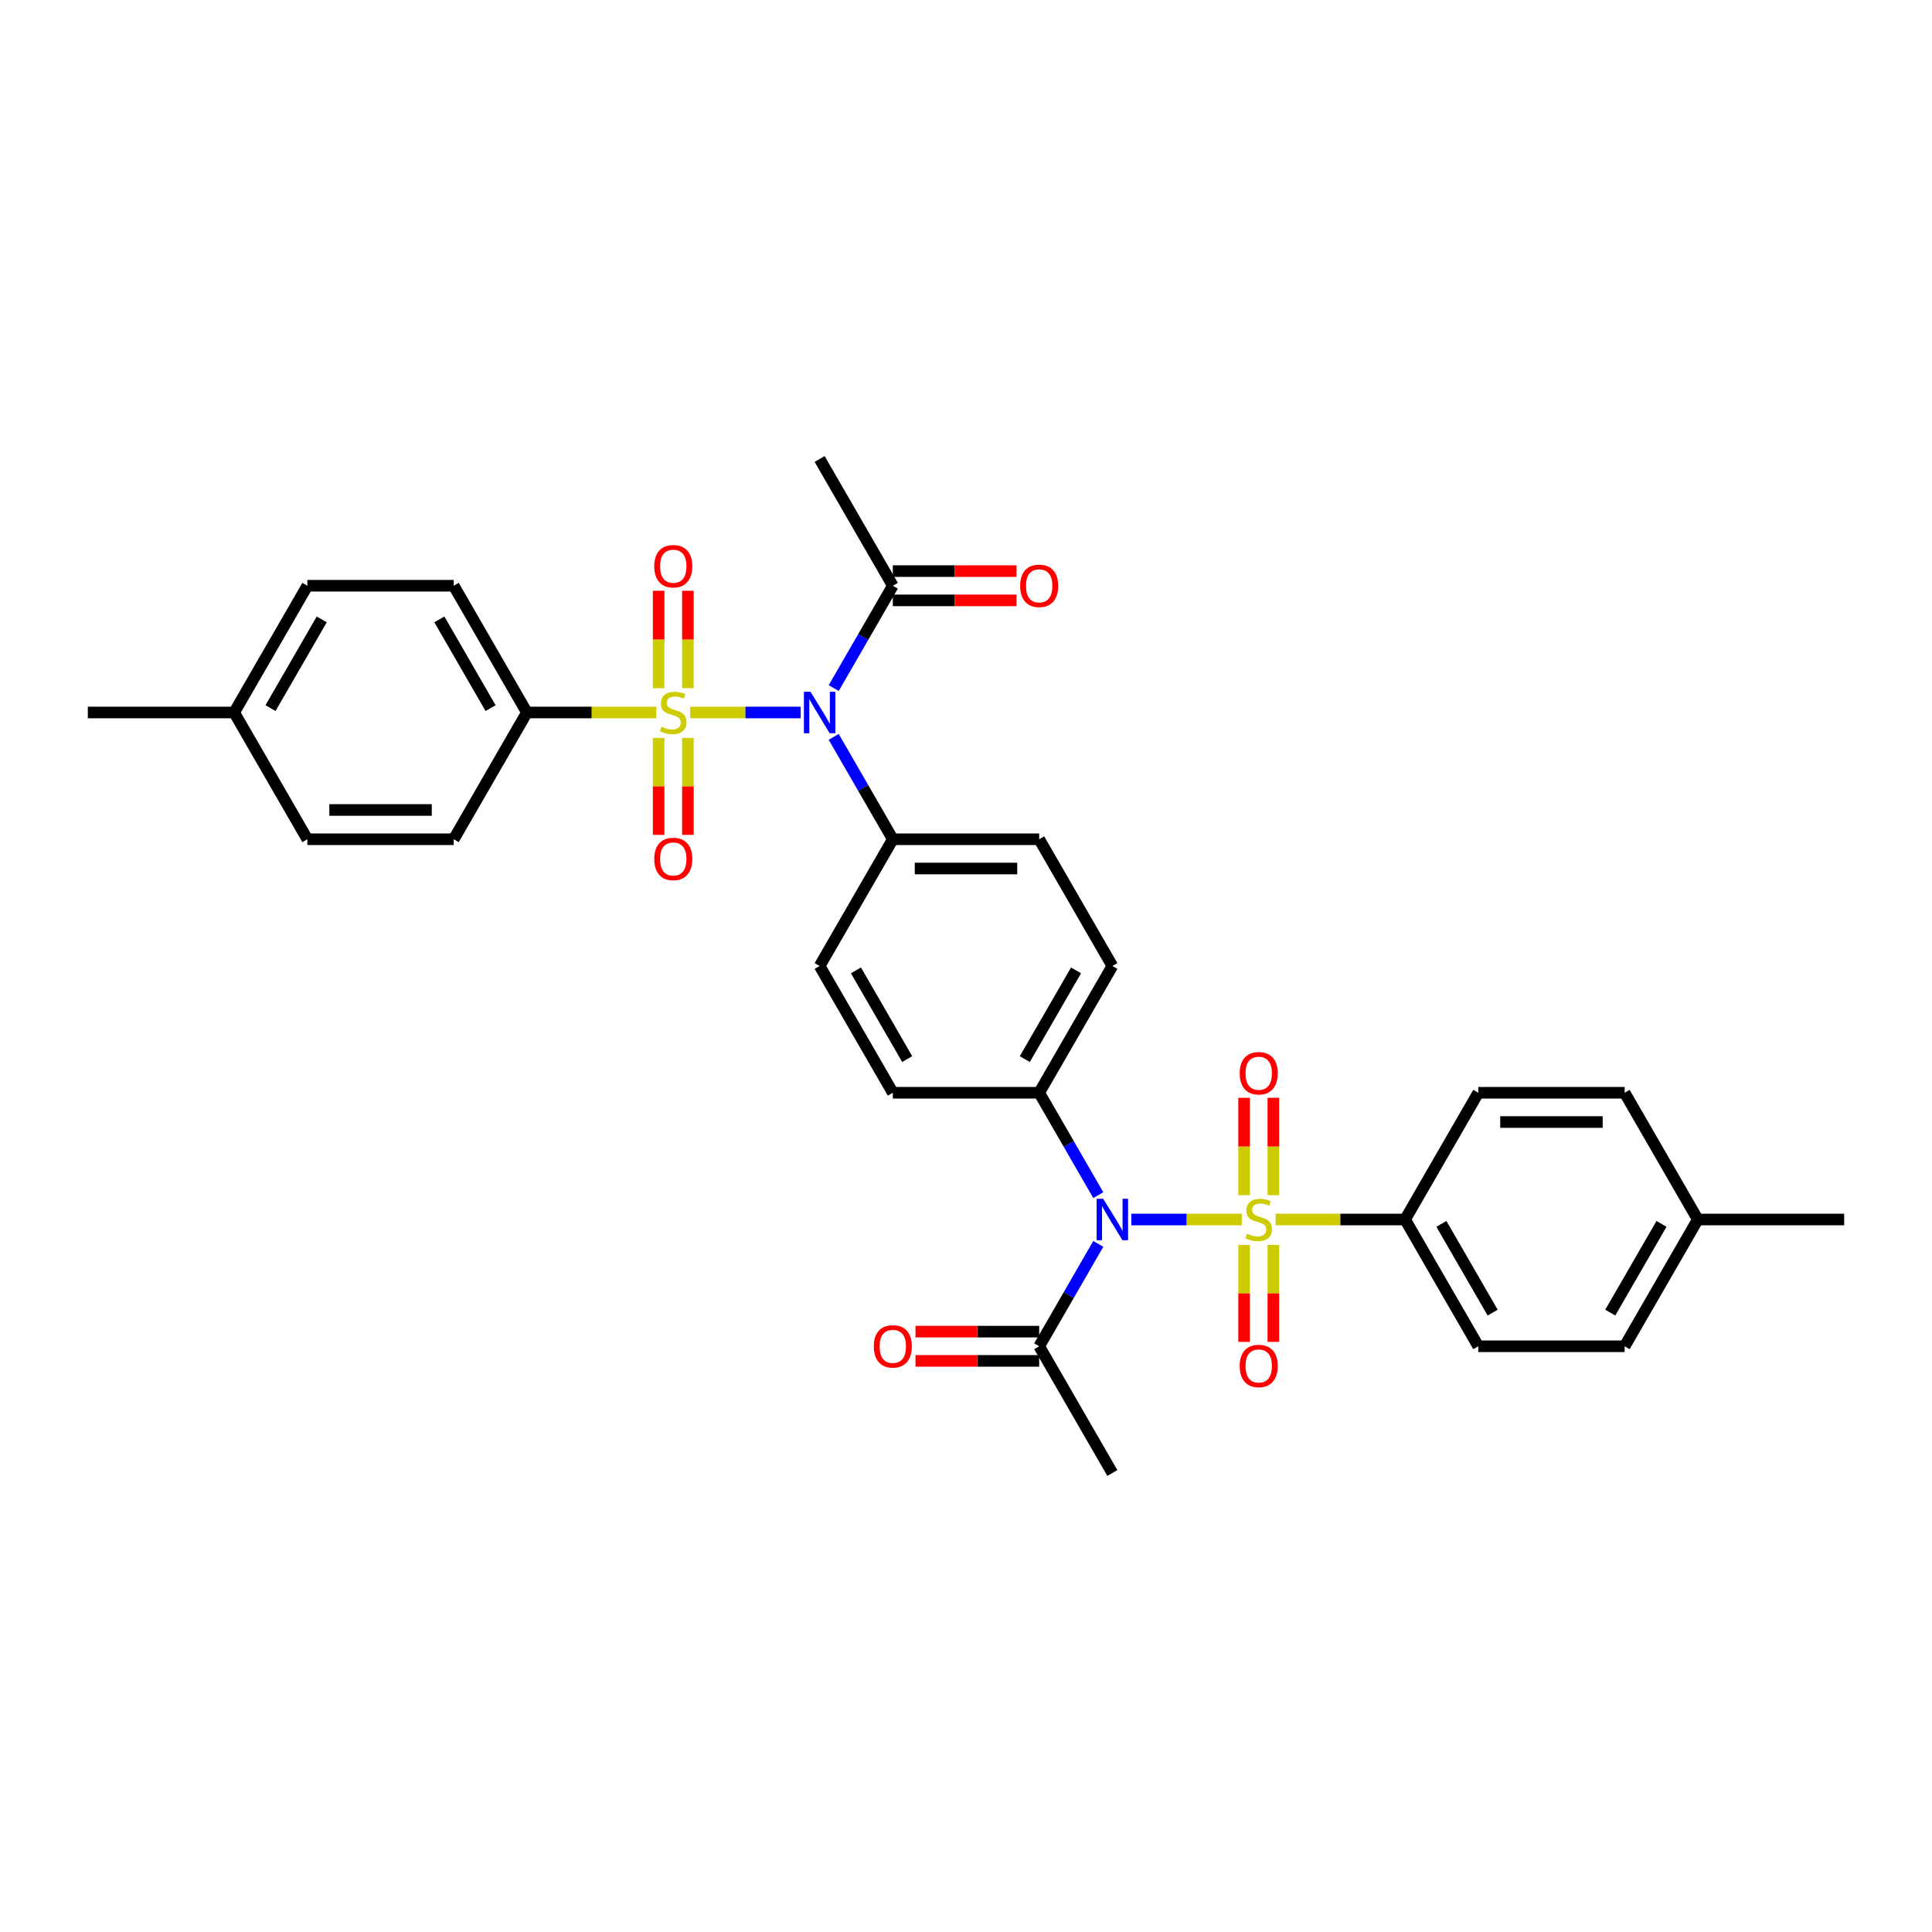 <?xml version='1.0' encoding='iso-8859-1'?>
<svg version='1.1' baseProfile='full'
              xmlns='http://www.w3.org/2000/svg'
                      xmlns:rdkit='http://www.rdkit.org/xml'
                      xmlns:xlink='http://www.w3.org/1999/xlink'
                  xml:space='preserve'
width='1000px' height='1000px' viewBox='0 0 1000 1000'>
<!-- END OF HEADER -->
<rect style='opacity:1.0;fill:#FFFFFF;stroke:none' width='1000' height='1000' x='0' y='0'> </rect>
<path class='bond-2' d='M 642.742,631.216 L 614.155,631.216' style='fill:none;fill-rule:evenodd;stroke:#CCCC00;stroke-width:6px;stroke-linecap:butt;stroke-linejoin:miter;stroke-opacity:1' />
<path class='bond-2' d='M 614.155,631.216 L 585.569,631.216' style='fill:none;fill-rule:evenodd;stroke:#0000FF;stroke-width:6px;stroke-linecap:butt;stroke-linejoin:miter;stroke-opacity:1' />
<path class='bond-6' d='M 660.288,631.216 L 693.78,631.216' style='fill:none;fill-rule:evenodd;stroke:#CCCC00;stroke-width:6px;stroke-linecap:butt;stroke-linejoin:miter;stroke-opacity:1' />
<path class='bond-6' d='M 693.78,631.216 L 727.273,631.216' style='fill:none;fill-rule:evenodd;stroke:#000000;stroke-width:6px;stroke-linecap:butt;stroke-linejoin:miter;stroke-opacity:1' />
<path class='bond-7' d='M 659.091,618.625 L 659.091,593.422' style='fill:none;fill-rule:evenodd;stroke:#CCCC00;stroke-width:6px;stroke-linecap:butt;stroke-linejoin:miter;stroke-opacity:1' />
<path class='bond-7' d='M 659.091,593.422 L 659.091,568.219' style='fill:none;fill-rule:evenodd;stroke:#FF0000;stroke-width:6px;stroke-linecap:butt;stroke-linejoin:miter;stroke-opacity:1' />
<path class='bond-7' d='M 643.939,618.625 L 643.939,593.422' style='fill:none;fill-rule:evenodd;stroke:#CCCC00;stroke-width:6px;stroke-linecap:butt;stroke-linejoin:miter;stroke-opacity:1' />
<path class='bond-7' d='M 643.939,593.422 L 643.939,568.219' style='fill:none;fill-rule:evenodd;stroke:#FF0000;stroke-width:6px;stroke-linecap:butt;stroke-linejoin:miter;stroke-opacity:1' />
<path class='bond-8' d='M 643.939,644.383 L 643.939,669.471' style='fill:none;fill-rule:evenodd;stroke:#CCCC00;stroke-width:6px;stroke-linecap:butt;stroke-linejoin:miter;stroke-opacity:1' />
<path class='bond-8' d='M 643.939,669.471 L 643.939,694.56' style='fill:none;fill-rule:evenodd;stroke:#FF0000;stroke-width:6px;stroke-linecap:butt;stroke-linejoin:miter;stroke-opacity:1' />
<path class='bond-8' d='M 659.091,644.383 L 659.091,669.471' style='fill:none;fill-rule:evenodd;stroke:#CCCC00;stroke-width:6px;stroke-linecap:butt;stroke-linejoin:miter;stroke-opacity:1' />
<path class='bond-8' d='M 659.091,669.471 L 659.091,694.56' style='fill:none;fill-rule:evenodd;stroke:#FF0000;stroke-width:6px;stroke-linecap:butt;stroke-linejoin:miter;stroke-opacity:1' />
<path class='bond-0' d='M 357.258,368.784 L 385.845,368.784' style='fill:none;fill-rule:evenodd;stroke:#CCCC00;stroke-width:6px;stroke-linecap:butt;stroke-linejoin:miter;stroke-opacity:1' />
<path class='bond-0' d='M 385.845,368.784 L 414.431,368.784' style='fill:none;fill-rule:evenodd;stroke:#0000FF;stroke-width:6px;stroke-linecap:butt;stroke-linejoin:miter;stroke-opacity:1' />
<path class='bond-5' d='M 339.712,368.784 L 306.22,368.784' style='fill:none;fill-rule:evenodd;stroke:#CCCC00;stroke-width:6px;stroke-linecap:butt;stroke-linejoin:miter;stroke-opacity:1' />
<path class='bond-5' d='M 306.22,368.784 L 272.727,368.784' style='fill:none;fill-rule:evenodd;stroke:#000000;stroke-width:6px;stroke-linecap:butt;stroke-linejoin:miter;stroke-opacity:1' />
<path class='bond-9' d='M 340.909,381.951 L 340.909,407.04' style='fill:none;fill-rule:evenodd;stroke:#CCCC00;stroke-width:6px;stroke-linecap:butt;stroke-linejoin:miter;stroke-opacity:1' />
<path class='bond-9' d='M 340.909,407.04 L 340.909,432.128' style='fill:none;fill-rule:evenodd;stroke:#FF0000;stroke-width:6px;stroke-linecap:butt;stroke-linejoin:miter;stroke-opacity:1' />
<path class='bond-9' d='M 356.061,381.951 L 356.061,407.04' style='fill:none;fill-rule:evenodd;stroke:#CCCC00;stroke-width:6px;stroke-linecap:butt;stroke-linejoin:miter;stroke-opacity:1' />
<path class='bond-9' d='M 356.061,407.04 L 356.061,432.128' style='fill:none;fill-rule:evenodd;stroke:#FF0000;stroke-width:6px;stroke-linecap:butt;stroke-linejoin:miter;stroke-opacity:1' />
<path class='bond-10' d='M 356.061,356.193 L 356.061,330.99' style='fill:none;fill-rule:evenodd;stroke:#CCCC00;stroke-width:6px;stroke-linecap:butt;stroke-linejoin:miter;stroke-opacity:1' />
<path class='bond-10' d='M 356.061,330.99 L 356.061,305.787' style='fill:none;fill-rule:evenodd;stroke:#FF0000;stroke-width:6px;stroke-linecap:butt;stroke-linejoin:miter;stroke-opacity:1' />
<path class='bond-10' d='M 340.909,356.193 L 340.909,330.99' style='fill:none;fill-rule:evenodd;stroke:#CCCC00;stroke-width:6px;stroke-linecap:butt;stroke-linejoin:miter;stroke-opacity:1' />
<path class='bond-10' d='M 340.909,330.99 L 340.909,305.787' style='fill:none;fill-rule:evenodd;stroke:#FF0000;stroke-width:6px;stroke-linecap:butt;stroke-linejoin:miter;stroke-opacity:1' />
<path class='bond-1' d='M 431.529,381.405 L 446.825,407.899' style='fill:none;fill-rule:evenodd;stroke:#0000FF;stroke-width:6px;stroke-linecap:butt;stroke-linejoin:miter;stroke-opacity:1' />
<path class='bond-1' d='M 446.825,407.899 L 462.121,434.392' style='fill:none;fill-rule:evenodd;stroke:#000000;stroke-width:6px;stroke-linecap:butt;stroke-linejoin:miter;stroke-opacity:1' />
<path class='bond-3' d='M 431.529,356.163 L 446.825,329.669' style='fill:none;fill-rule:evenodd;stroke:#0000FF;stroke-width:6px;stroke-linecap:butt;stroke-linejoin:miter;stroke-opacity:1' />
<path class='bond-3' d='M 446.825,329.669 L 462.121,303.176' style='fill:none;fill-rule:evenodd;stroke:#000000;stroke-width:6px;stroke-linecap:butt;stroke-linejoin:miter;stroke-opacity:1' />
<path class='bond-4' d='M 568.471,643.837 L 553.175,670.331' style='fill:none;fill-rule:evenodd;stroke:#0000FF;stroke-width:6px;stroke-linecap:butt;stroke-linejoin:miter;stroke-opacity:1' />
<path class='bond-4' d='M 553.175,670.331 L 537.879,696.824' style='fill:none;fill-rule:evenodd;stroke:#000000;stroke-width:6px;stroke-linecap:butt;stroke-linejoin:miter;stroke-opacity:1' />
<path class='bond-12' d='M 568.471,618.595 L 553.175,592.101' style='fill:none;fill-rule:evenodd;stroke:#0000FF;stroke-width:6px;stroke-linecap:butt;stroke-linejoin:miter;stroke-opacity:1' />
<path class='bond-12' d='M 553.175,592.101 L 537.879,565.608' style='fill:none;fill-rule:evenodd;stroke:#000000;stroke-width:6px;stroke-linecap:butt;stroke-linejoin:miter;stroke-opacity:1' />
<path class='bond-13' d='M 462.121,310.752 L 494.129,310.752' style='fill:none;fill-rule:evenodd;stroke:#000000;stroke-width:6px;stroke-linecap:butt;stroke-linejoin:miter;stroke-opacity:1' />
<path class='bond-13' d='M 494.129,310.752 L 526.136,310.752' style='fill:none;fill-rule:evenodd;stroke:#FF0000;stroke-width:6px;stroke-linecap:butt;stroke-linejoin:miter;stroke-opacity:1' />
<path class='bond-13' d='M 462.121,295.6 L 494.129,295.6' style='fill:none;fill-rule:evenodd;stroke:#000000;stroke-width:6px;stroke-linecap:butt;stroke-linejoin:miter;stroke-opacity:1' />
<path class='bond-13' d='M 494.129,295.6 L 526.136,295.6' style='fill:none;fill-rule:evenodd;stroke:#FF0000;stroke-width:6px;stroke-linecap:butt;stroke-linejoin:miter;stroke-opacity:1' />
<path class='bond-29' d='M 462.121,303.176 L 424.242,237.568' style='fill:none;fill-rule:evenodd;stroke:#000000;stroke-width:6px;stroke-linecap:butt;stroke-linejoin:miter;stroke-opacity:1' />
<path class='bond-14' d='M 537.879,689.248 L 505.871,689.248' style='fill:none;fill-rule:evenodd;stroke:#000000;stroke-width:6px;stroke-linecap:butt;stroke-linejoin:miter;stroke-opacity:1' />
<path class='bond-14' d='M 505.871,689.248 L 473.864,689.248' style='fill:none;fill-rule:evenodd;stroke:#FF0000;stroke-width:6px;stroke-linecap:butt;stroke-linejoin:miter;stroke-opacity:1' />
<path class='bond-14' d='M 537.879,704.4 L 505.871,704.4' style='fill:none;fill-rule:evenodd;stroke:#000000;stroke-width:6px;stroke-linecap:butt;stroke-linejoin:miter;stroke-opacity:1' />
<path class='bond-14' d='M 505.871,704.4 L 473.864,704.4' style='fill:none;fill-rule:evenodd;stroke:#FF0000;stroke-width:6px;stroke-linecap:butt;stroke-linejoin:miter;stroke-opacity:1' />
<path class='bond-30' d='M 537.879,696.824 L 575.758,762.432' style='fill:none;fill-rule:evenodd;stroke:#000000;stroke-width:6px;stroke-linecap:butt;stroke-linejoin:miter;stroke-opacity:1' />
<path class='bond-19' d='M 272.727,368.784 L 234.848,303.176' style='fill:none;fill-rule:evenodd;stroke:#000000;stroke-width:6px;stroke-linecap:butt;stroke-linejoin:miter;stroke-opacity:1' />
<path class='bond-19' d='M 253.924,366.519 L 227.409,320.593' style='fill:none;fill-rule:evenodd;stroke:#000000;stroke-width:6px;stroke-linecap:butt;stroke-linejoin:miter;stroke-opacity:1' />
<path class='bond-20' d='M 272.727,368.784 L 234.848,434.392' style='fill:none;fill-rule:evenodd;stroke:#000000;stroke-width:6px;stroke-linecap:butt;stroke-linejoin:miter;stroke-opacity:1' />
<path class='bond-21' d='M 727.273,631.216 L 765.152,696.824' style='fill:none;fill-rule:evenodd;stroke:#000000;stroke-width:6px;stroke-linecap:butt;stroke-linejoin:miter;stroke-opacity:1' />
<path class='bond-21' d='M 746.076,633.481 L 772.591,679.407' style='fill:none;fill-rule:evenodd;stroke:#000000;stroke-width:6px;stroke-linecap:butt;stroke-linejoin:miter;stroke-opacity:1' />
<path class='bond-22' d='M 727.273,631.216 L 765.152,565.608' style='fill:none;fill-rule:evenodd;stroke:#000000;stroke-width:6px;stroke-linecap:butt;stroke-linejoin:miter;stroke-opacity:1' />
<path class='bond-11' d='M 462.121,434.392 L 424.242,500' style='fill:none;fill-rule:evenodd;stroke:#000000;stroke-width:6px;stroke-linecap:butt;stroke-linejoin:miter;stroke-opacity:1' />
<path class='bond-34' d='M 462.121,434.392 L 537.879,434.392' style='fill:none;fill-rule:evenodd;stroke:#000000;stroke-width:6px;stroke-linecap:butt;stroke-linejoin:miter;stroke-opacity:1' />
<path class='bond-34' d='M 473.485,449.544 L 526.515,449.544' style='fill:none;fill-rule:evenodd;stroke:#000000;stroke-width:6px;stroke-linecap:butt;stroke-linejoin:miter;stroke-opacity:1' />
<path class='bond-15' d='M 537.879,565.608 L 575.758,500' style='fill:none;fill-rule:evenodd;stroke:#000000;stroke-width:6px;stroke-linecap:butt;stroke-linejoin:miter;stroke-opacity:1' />
<path class='bond-15' d='M 530.439,548.191 L 556.954,502.265' style='fill:none;fill-rule:evenodd;stroke:#000000;stroke-width:6px;stroke-linecap:butt;stroke-linejoin:miter;stroke-opacity:1' />
<path class='bond-18' d='M 537.879,565.608 L 462.121,565.608' style='fill:none;fill-rule:evenodd;stroke:#000000;stroke-width:6px;stroke-linecap:butt;stroke-linejoin:miter;stroke-opacity:1' />
<path class='bond-16' d='M 575.758,500 L 537.879,434.392' style='fill:none;fill-rule:evenodd;stroke:#000000;stroke-width:6px;stroke-linecap:butt;stroke-linejoin:miter;stroke-opacity:1' />
<path class='bond-17' d='M 424.242,500 L 462.121,565.608' style='fill:none;fill-rule:evenodd;stroke:#000000;stroke-width:6px;stroke-linecap:butt;stroke-linejoin:miter;stroke-opacity:1' />
<path class='bond-17' d='M 443.046,502.265 L 469.561,548.191' style='fill:none;fill-rule:evenodd;stroke:#000000;stroke-width:6px;stroke-linecap:butt;stroke-linejoin:miter;stroke-opacity:1' />
<path class='bond-24' d='M 234.848,303.176 L 159.091,303.176' style='fill:none;fill-rule:evenodd;stroke:#000000;stroke-width:6px;stroke-linecap:butt;stroke-linejoin:miter;stroke-opacity:1' />
<path class='bond-23' d='M 234.848,434.392 L 159.091,434.392' style='fill:none;fill-rule:evenodd;stroke:#000000;stroke-width:6px;stroke-linecap:butt;stroke-linejoin:miter;stroke-opacity:1' />
<path class='bond-23' d='M 223.485,419.24 L 170.455,419.24' style='fill:none;fill-rule:evenodd;stroke:#000000;stroke-width:6px;stroke-linecap:butt;stroke-linejoin:miter;stroke-opacity:1' />
<path class='bond-26' d='M 765.152,696.824 L 840.909,696.824' style='fill:none;fill-rule:evenodd;stroke:#000000;stroke-width:6px;stroke-linecap:butt;stroke-linejoin:miter;stroke-opacity:1' />
<path class='bond-25' d='M 765.152,565.608 L 840.909,565.608' style='fill:none;fill-rule:evenodd;stroke:#000000;stroke-width:6px;stroke-linecap:butt;stroke-linejoin:miter;stroke-opacity:1' />
<path class='bond-25' d='M 776.515,580.76 L 829.545,580.76' style='fill:none;fill-rule:evenodd;stroke:#000000;stroke-width:6px;stroke-linecap:butt;stroke-linejoin:miter;stroke-opacity:1' />
<path class='bond-28' d='M 159.091,434.392 L 121.212,368.784' style='fill:none;fill-rule:evenodd;stroke:#000000;stroke-width:6px;stroke-linecap:butt;stroke-linejoin:miter;stroke-opacity:1' />
<path class='bond-35' d='M 159.091,303.176 L 121.212,368.784' style='fill:none;fill-rule:evenodd;stroke:#000000;stroke-width:6px;stroke-linecap:butt;stroke-linejoin:miter;stroke-opacity:1' />
<path class='bond-35' d='M 166.531,320.593 L 140.016,366.519' style='fill:none;fill-rule:evenodd;stroke:#000000;stroke-width:6px;stroke-linecap:butt;stroke-linejoin:miter;stroke-opacity:1' />
<path class='bond-27' d='M 840.909,565.608 L 878.788,631.216' style='fill:none;fill-rule:evenodd;stroke:#000000;stroke-width:6px;stroke-linecap:butt;stroke-linejoin:miter;stroke-opacity:1' />
<path class='bond-33' d='M 840.909,696.824 L 878.788,631.216' style='fill:none;fill-rule:evenodd;stroke:#000000;stroke-width:6px;stroke-linecap:butt;stroke-linejoin:miter;stroke-opacity:1' />
<path class='bond-33' d='M 833.469,679.407 L 859.984,633.481' style='fill:none;fill-rule:evenodd;stroke:#000000;stroke-width:6px;stroke-linecap:butt;stroke-linejoin:miter;stroke-opacity:1' />
<path class='bond-32' d='M 878.788,631.216 L 954.545,631.216' style='fill:none;fill-rule:evenodd;stroke:#000000;stroke-width:6px;stroke-linecap:butt;stroke-linejoin:miter;stroke-opacity:1' />
<path class='bond-31' d='M 121.212,368.784 L 45.455,368.784' style='fill:none;fill-rule:evenodd;stroke:#000000;stroke-width:6px;stroke-linecap:butt;stroke-linejoin:miter;stroke-opacity:1' />
<path  class='atom-0' d='M 645.455 638.58
Q 645.697 638.671, 646.697 639.095
Q 647.697 639.519, 648.788 639.792
Q 649.909 640.034, 651 640.034
Q 653.03 640.034, 654.212 639.064
Q 655.394 638.064, 655.394 636.337
Q 655.394 635.155, 654.788 634.428
Q 654.212 633.701, 653.303 633.307
Q 652.394 632.913, 650.879 632.458
Q 648.97 631.883, 647.818 631.337
Q 646.697 630.792, 645.879 629.64
Q 645.091 628.489, 645.091 626.549
Q 645.091 623.852, 646.909 622.186
Q 648.758 620.519, 652.394 620.519
Q 654.879 620.519, 657.697 621.701
L 657 624.034
Q 654.424 622.974, 652.485 622.974
Q 650.394 622.974, 649.242 623.852
Q 648.091 624.701, 648.121 626.186
Q 648.121 627.337, 648.697 628.034
Q 649.303 628.731, 650.152 629.125
Q 651.03 629.519, 652.485 629.974
Q 654.424 630.58, 655.576 631.186
Q 656.727 631.792, 657.545 633.034
Q 658.394 634.246, 658.394 636.337
Q 658.394 639.307, 656.394 640.913
Q 654.424 642.489, 651.121 642.489
Q 649.212 642.489, 647.758 642.064
Q 646.333 641.671, 644.636 640.974
L 645.455 638.58
' fill='#CCCC00'/>
<path  class='atom-1' d='M 342.424 376.148
Q 342.667 376.239, 343.667 376.663
Q 344.667 377.087, 345.758 377.36
Q 346.879 377.602, 347.97 377.602
Q 350 377.602, 351.182 376.633
Q 352.364 375.633, 352.364 373.905
Q 352.364 372.723, 351.758 371.996
Q 351.182 371.269, 350.273 370.875
Q 349.364 370.481, 347.848 370.026
Q 345.939 369.451, 344.788 368.905
Q 343.667 368.36, 342.848 367.208
Q 342.061 366.057, 342.061 364.117
Q 342.061 361.42, 343.879 359.754
Q 345.727 358.087, 349.364 358.087
Q 351.848 358.087, 354.667 359.269
L 353.97 361.602
Q 351.394 360.542, 349.455 360.542
Q 347.364 360.542, 346.212 361.42
Q 345.061 362.269, 345.091 363.754
Q 345.091 364.905, 345.667 365.602
Q 346.273 366.299, 347.121 366.693
Q 348 367.087, 349.455 367.542
Q 351.394 368.148, 352.545 368.754
Q 353.697 369.36, 354.515 370.602
Q 355.364 371.814, 355.364 373.905
Q 355.364 376.875, 353.364 378.481
Q 351.394 380.057, 348.091 380.057
Q 346.182 380.057, 344.727 379.633
Q 343.303 379.239, 341.606 378.542
L 342.424 376.148
' fill='#CCCC00'/>
<path  class='atom-2' d='M 419.5 358.057
L 426.53 369.42
Q 427.227 370.542, 428.348 372.572
Q 429.47 374.602, 429.53 374.723
L 429.53 358.057
L 432.379 358.057
L 432.379 379.511
L 429.439 379.511
L 421.894 367.087
Q 421.015 365.633, 420.076 363.966
Q 419.167 362.299, 418.894 361.784
L 418.894 379.511
L 416.106 379.511
L 416.106 358.057
L 419.5 358.057
' fill='#0000FF'/>
<path  class='atom-3' d='M 571.015 620.489
L 578.045 631.852
Q 578.742 632.974, 579.864 635.004
Q 580.985 637.034, 581.045 637.155
L 581.045 620.489
L 583.894 620.489
L 583.894 641.943
L 580.955 641.943
L 573.409 629.519
Q 572.53 628.064, 571.591 626.398
Q 570.682 624.731, 570.409 624.216
L 570.409 641.943
L 567.621 641.943
L 567.621 620.489
L 571.015 620.489
' fill='#0000FF'/>
<path  class='atom-8' d='M 641.667 555.519
Q 641.667 550.367, 644.212 547.489
Q 646.758 544.61, 651.515 544.61
Q 656.273 544.61, 658.818 547.489
Q 661.364 550.367, 661.364 555.519
Q 661.364 560.731, 658.788 563.701
Q 656.212 566.64, 651.515 566.64
Q 646.788 566.64, 644.212 563.701
Q 641.667 560.761, 641.667 555.519
M 651.515 564.216
Q 654.788 564.216, 656.545 562.034
Q 658.333 559.822, 658.333 555.519
Q 658.333 551.307, 656.545 549.186
Q 654.788 547.034, 651.515 547.034
Q 648.242 547.034, 646.455 549.155
Q 644.697 551.277, 644.697 555.519
Q 644.697 559.852, 646.455 562.034
Q 648.242 564.216, 651.515 564.216
' fill='#FF0000'/>
<path  class='atom-9' d='M 641.667 707.034
Q 641.667 701.883, 644.212 699.004
Q 646.758 696.125, 651.515 696.125
Q 656.273 696.125, 658.818 699.004
Q 661.364 701.883, 661.364 707.034
Q 661.364 712.246, 658.788 715.216
Q 656.212 718.155, 651.515 718.155
Q 646.788 718.155, 644.212 715.216
Q 641.667 712.277, 641.667 707.034
M 651.515 715.731
Q 654.788 715.731, 656.545 713.549
Q 658.333 711.337, 658.333 707.034
Q 658.333 702.822, 656.545 700.701
Q 654.788 698.549, 651.515 698.549
Q 648.242 698.549, 646.455 700.671
Q 644.697 702.792, 644.697 707.034
Q 644.697 711.367, 646.455 713.549
Q 648.242 715.731, 651.515 715.731
' fill='#FF0000'/>
<path  class='atom-10' d='M 338.636 444.602
Q 338.636 439.451, 341.182 436.572
Q 343.727 433.693, 348.485 433.693
Q 353.242 433.693, 355.788 436.572
Q 358.333 439.451, 358.333 444.602
Q 358.333 449.814, 355.758 452.784
Q 353.182 455.723, 348.485 455.723
Q 343.758 455.723, 341.182 452.784
Q 338.636 449.845, 338.636 444.602
M 348.485 453.299
Q 351.758 453.299, 353.515 451.117
Q 355.303 448.905, 355.303 444.602
Q 355.303 440.39, 353.515 438.269
Q 351.758 436.117, 348.485 436.117
Q 345.212 436.117, 343.424 438.239
Q 341.667 440.36, 341.667 444.602
Q 341.667 448.936, 343.424 451.117
Q 345.212 453.299, 348.485 453.299
' fill='#FF0000'/>
<path  class='atom-11' d='M 338.636 293.087
Q 338.636 287.936, 341.182 285.057
Q 343.727 282.178, 348.485 282.178
Q 353.242 282.178, 355.788 285.057
Q 358.333 287.936, 358.333 293.087
Q 358.333 298.299, 355.758 301.269
Q 353.182 304.208, 348.485 304.208
Q 343.758 304.208, 341.182 301.269
Q 338.636 298.329, 338.636 293.087
M 348.485 301.784
Q 351.758 301.784, 353.515 299.602
Q 355.303 297.39, 355.303 293.087
Q 355.303 288.875, 353.515 286.754
Q 351.758 284.602, 348.485 284.602
Q 345.212 284.602, 343.424 286.723
Q 341.667 288.845, 341.667 293.087
Q 341.667 297.42, 343.424 299.602
Q 345.212 301.784, 348.485 301.784
' fill='#FF0000'/>
<path  class='atom-14' d='M 528.03 303.237
Q 528.03 298.085, 530.576 295.206
Q 533.121 292.328, 537.879 292.328
Q 542.636 292.328, 545.182 295.206
Q 547.727 298.085, 547.727 303.237
Q 547.727 308.449, 545.152 311.418
Q 542.576 314.358, 537.879 314.358
Q 533.152 314.358, 530.576 311.418
Q 528.03 308.479, 528.03 303.237
M 537.879 311.934
Q 541.152 311.934, 542.909 309.752
Q 544.697 307.54, 544.697 303.237
Q 544.697 299.025, 542.909 296.903
Q 541.152 294.752, 537.879 294.752
Q 534.606 294.752, 532.818 296.873
Q 531.061 298.994, 531.061 303.237
Q 531.061 307.57, 532.818 309.752
Q 534.606 311.934, 537.879 311.934
' fill='#FF0000'/>
<path  class='atom-15' d='M 452.273 696.885
Q 452.273 691.733, 454.818 688.854
Q 457.364 685.975, 462.121 685.975
Q 466.879 685.975, 469.424 688.854
Q 471.97 691.733, 471.97 696.885
Q 471.97 702.097, 469.394 705.066
Q 466.818 708.006, 462.121 708.006
Q 457.394 708.006, 454.818 705.066
Q 452.273 702.127, 452.273 696.885
M 462.121 705.582
Q 465.394 705.582, 467.152 703.4
Q 468.939 701.188, 468.939 696.885
Q 468.939 692.672, 467.152 690.551
Q 465.394 688.4, 462.121 688.4
Q 458.848 688.4, 457.061 690.521
Q 455.303 692.642, 455.303 696.885
Q 455.303 701.218, 457.061 703.4
Q 458.848 705.582, 462.121 705.582
' fill='#FF0000'/>
</svg>
